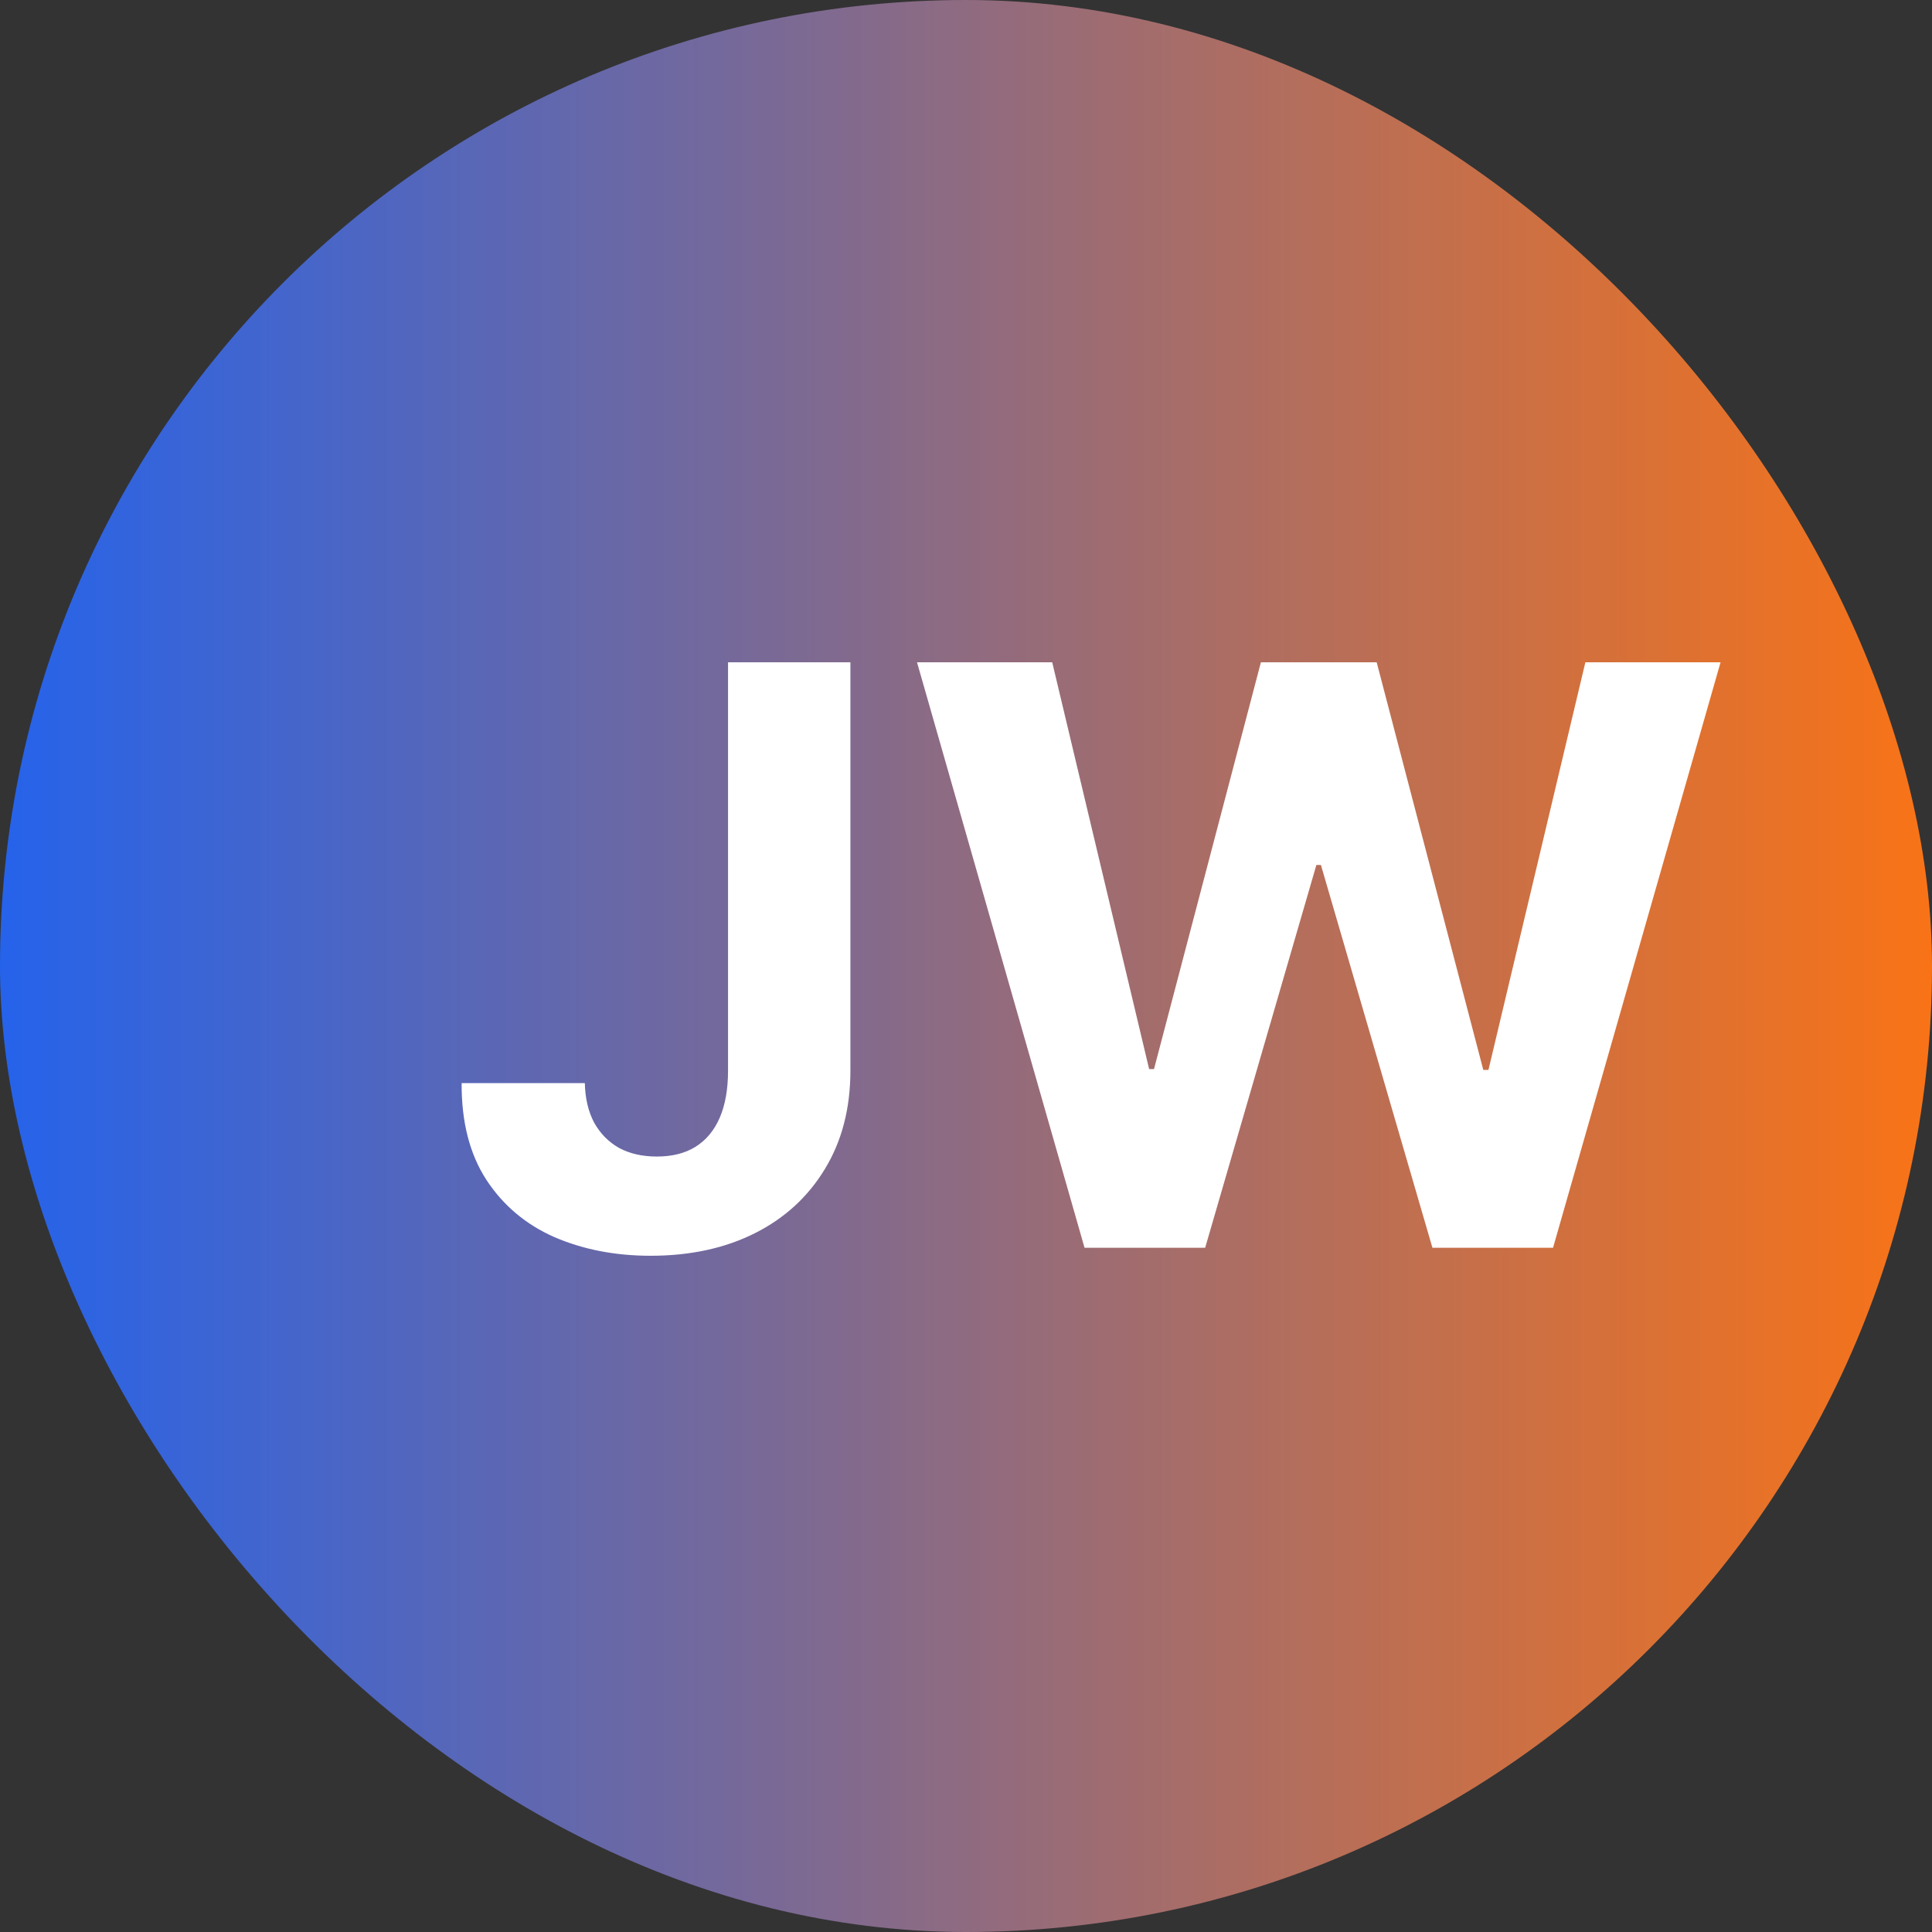 <svg xmlns="http://www.w3.org/2000/svg" width="48" height="48" viewBox="0 0 48 48" fill="none"><rect x="0" y="0" width="48" height="48" fill="#333333" stroke="none"/><rect width="48" height="48" rx="24" fill="url(#paint0_linear_146_18)"></rect><path d="M18.088 16.454H21.128V26.597C21.128 27.534 20.917 28.349 20.496 29.04C20.079 29.731 19.499 30.264 18.756 30.638C18.012 31.012 17.148 31.199 16.163 31.199C15.287 31.199 14.492 31.045 13.777 30.737C13.067 30.425 12.503 29.951 12.087 29.317C11.67 28.678 11.464 27.875 11.469 26.909H14.53C14.539 27.293 14.617 27.622 14.764 27.896C14.916 28.166 15.122 28.375 15.382 28.521C15.647 28.663 15.96 28.734 16.32 28.734C16.698 28.734 17.018 28.654 17.278 28.493C17.544 28.327 17.745 28.086 17.882 27.768C18.019 27.451 18.088 27.061 18.088 26.597V16.454ZM26.945 31L22.783 16.454H26.142L28.55 26.561H28.671L31.327 16.454H34.203L36.852 26.582H36.98L39.388 16.454H42.747L38.585 31H35.588L32.818 21.49H32.705L29.942 31H26.945Z" fill="white"></path><defs><linearGradient id="paint0_linear_146_18" x1="0" y1="24" x2="48" y2="24" gradientUnits="userSpaceOnUse"><stop stop-color="#2563EB"></stop><stop offset="1" stop-color="#F97316"></stop></linearGradient></defs></svg>